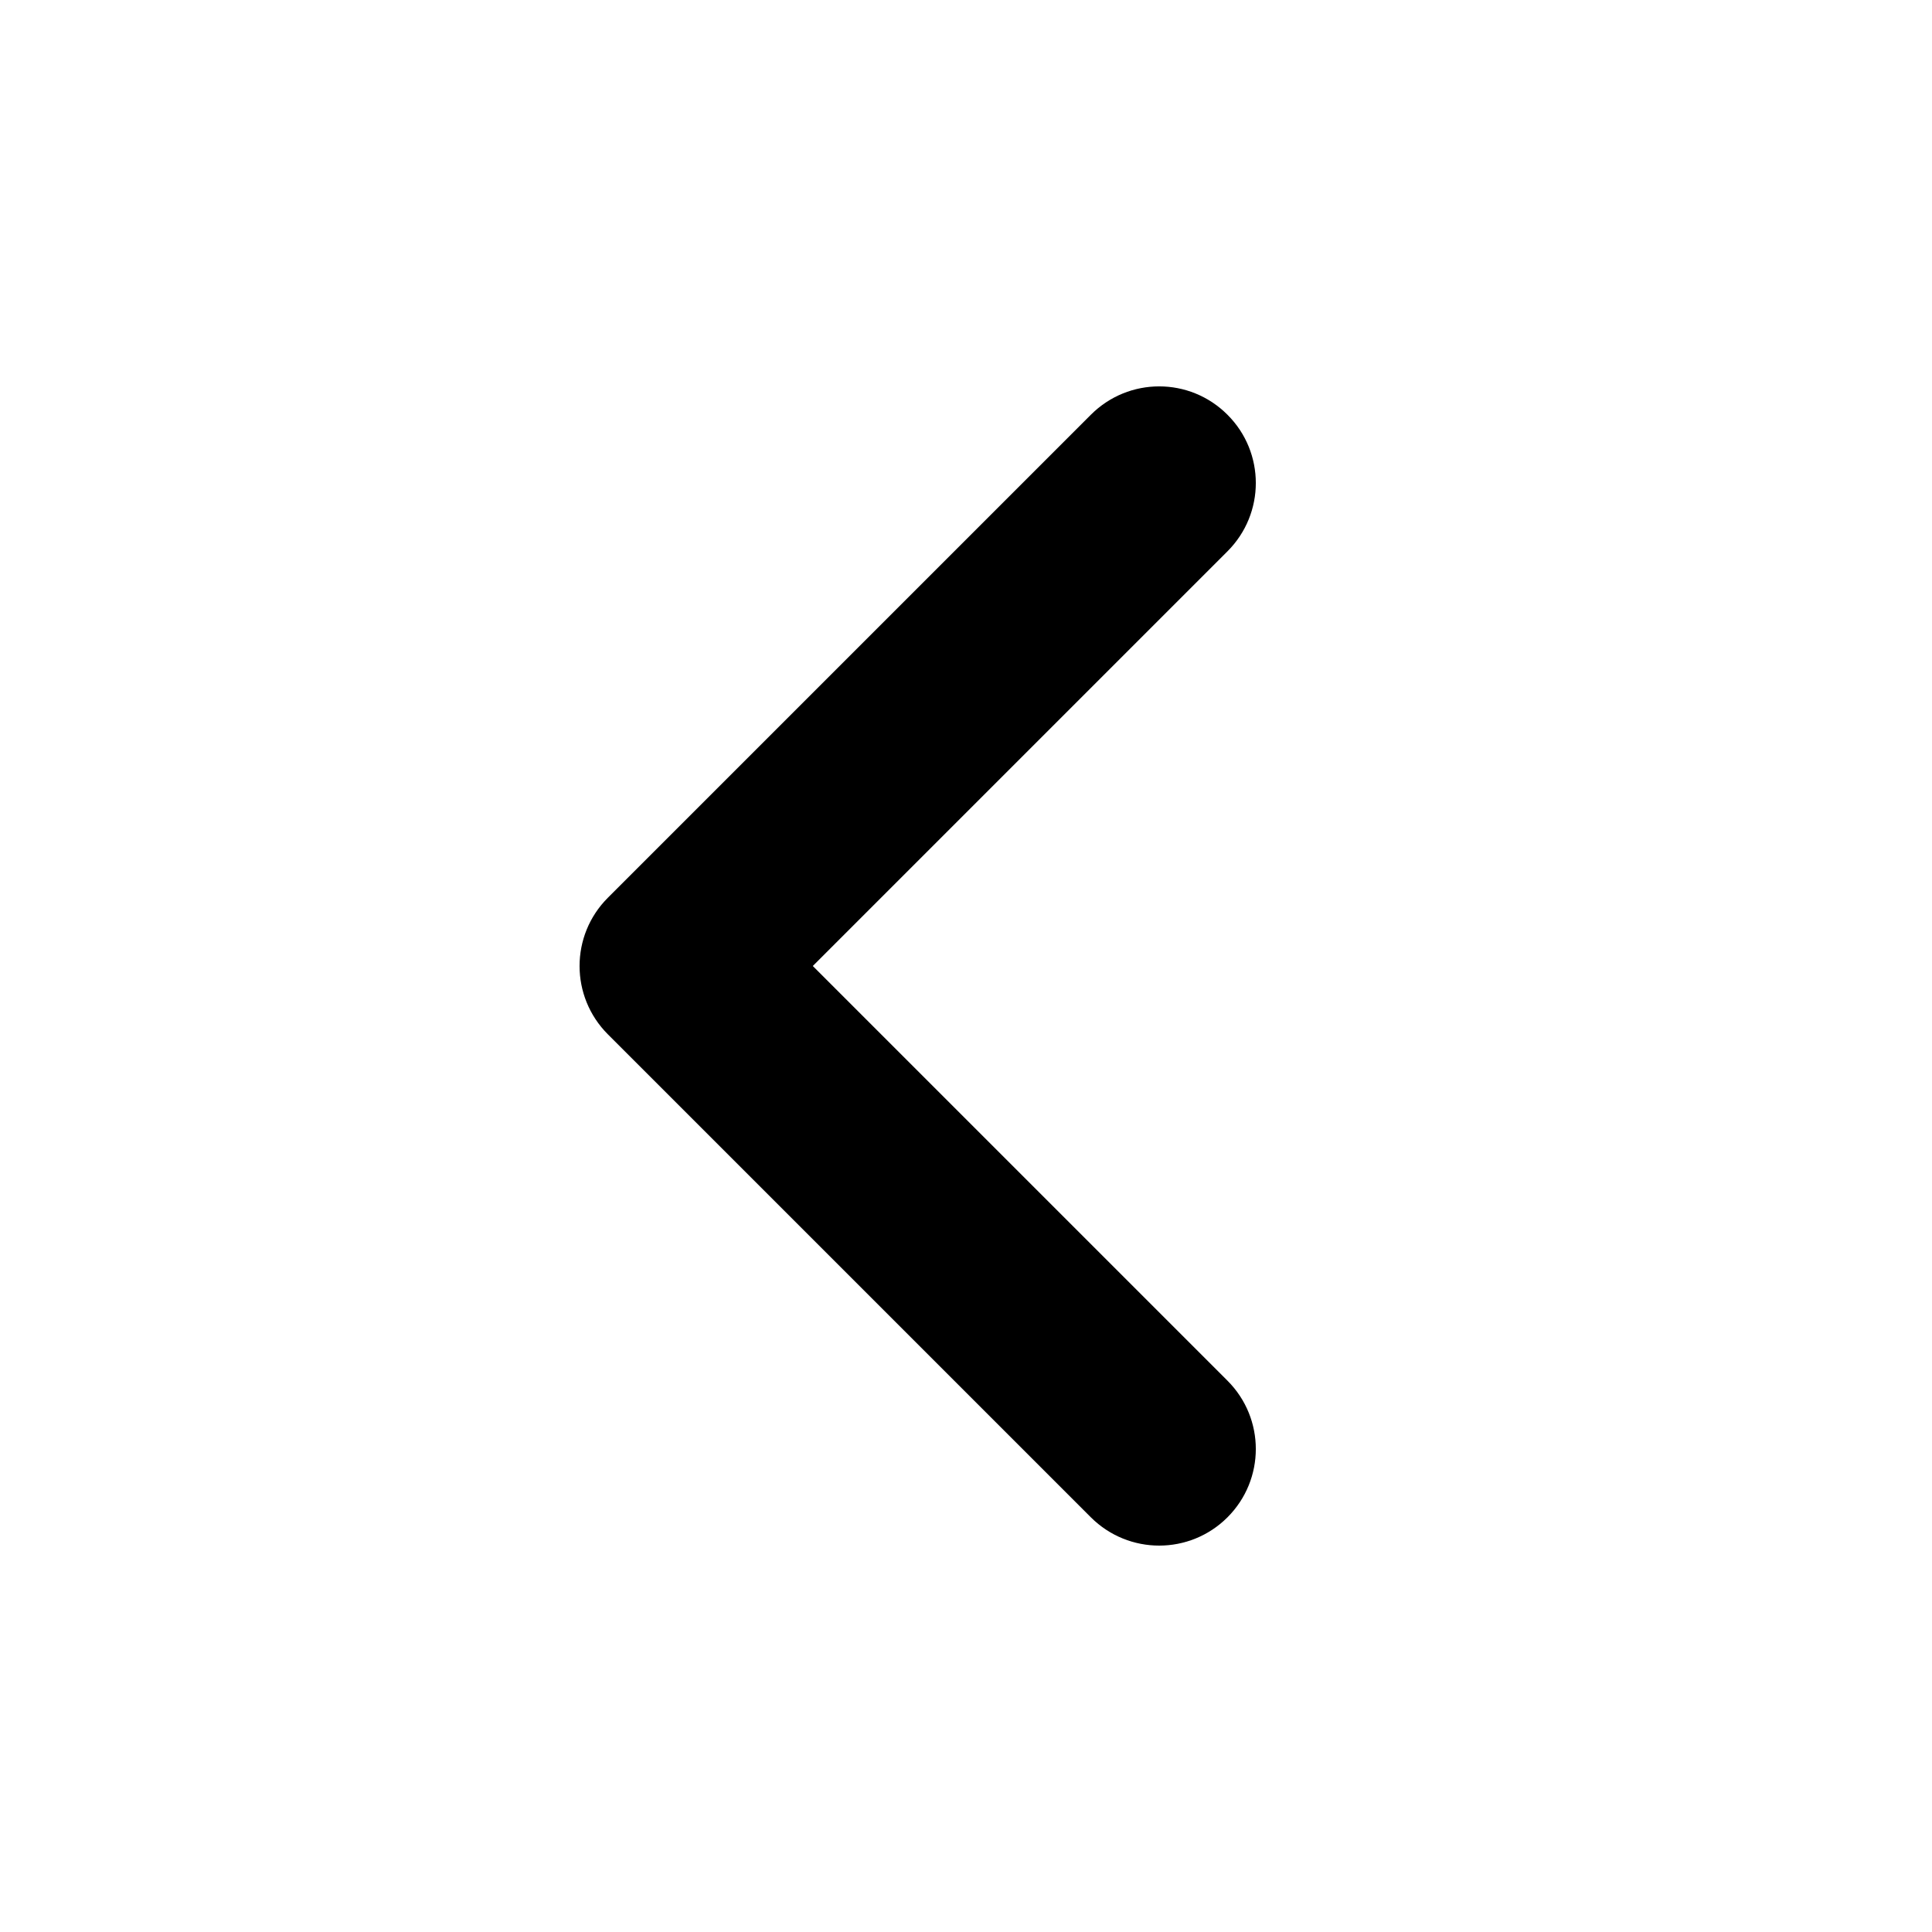 <svg width="30" height="30" viewBox="0 0 30 30" fill="none" xmlns="http://www.w3.org/2000/svg">
<path fill-rule="evenodd" clip-rule="evenodd" d="M18 24C18.384 24 18.768 23.853 19.06 23.561C19.647 22.974 19.647 22.026 19.06 21.439L12.621 15L19.06 8.561C19.647 7.974 19.647 7.026 19.06 6.44C18.474 5.853 17.526 5.853 16.939 6.44L9.439 13.94C8.853 14.526 8.853 15.474 9.439 16.061L16.939 23.561C17.232 23.853 17.616 24 18 24Z" fill="black"/>
<mask id="mask0_16387_27896" style="mask-type:luminance" maskUnits="userSpaceOnUse" x="9" y="5" width="11" height="19">
<path fill-rule="evenodd" clip-rule="evenodd" d="M18 24C18.384 24 18.768 23.853 19.06 23.561C19.647 22.974 19.647 22.026 19.06 21.439L12.621 15L19.06 8.561C19.647 7.974 19.647 7.026 19.06 6.44C18.474 5.853 17.526 5.853 16.939 6.44L9.439 13.94C8.853 14.526 8.853 15.474 9.439 16.061L16.939 23.561C17.232 23.853 17.616 24 18 24Z" fill="white"/>
</mask>
<g mask="url(#mask0_16387_27896)">
</g>
</svg>
